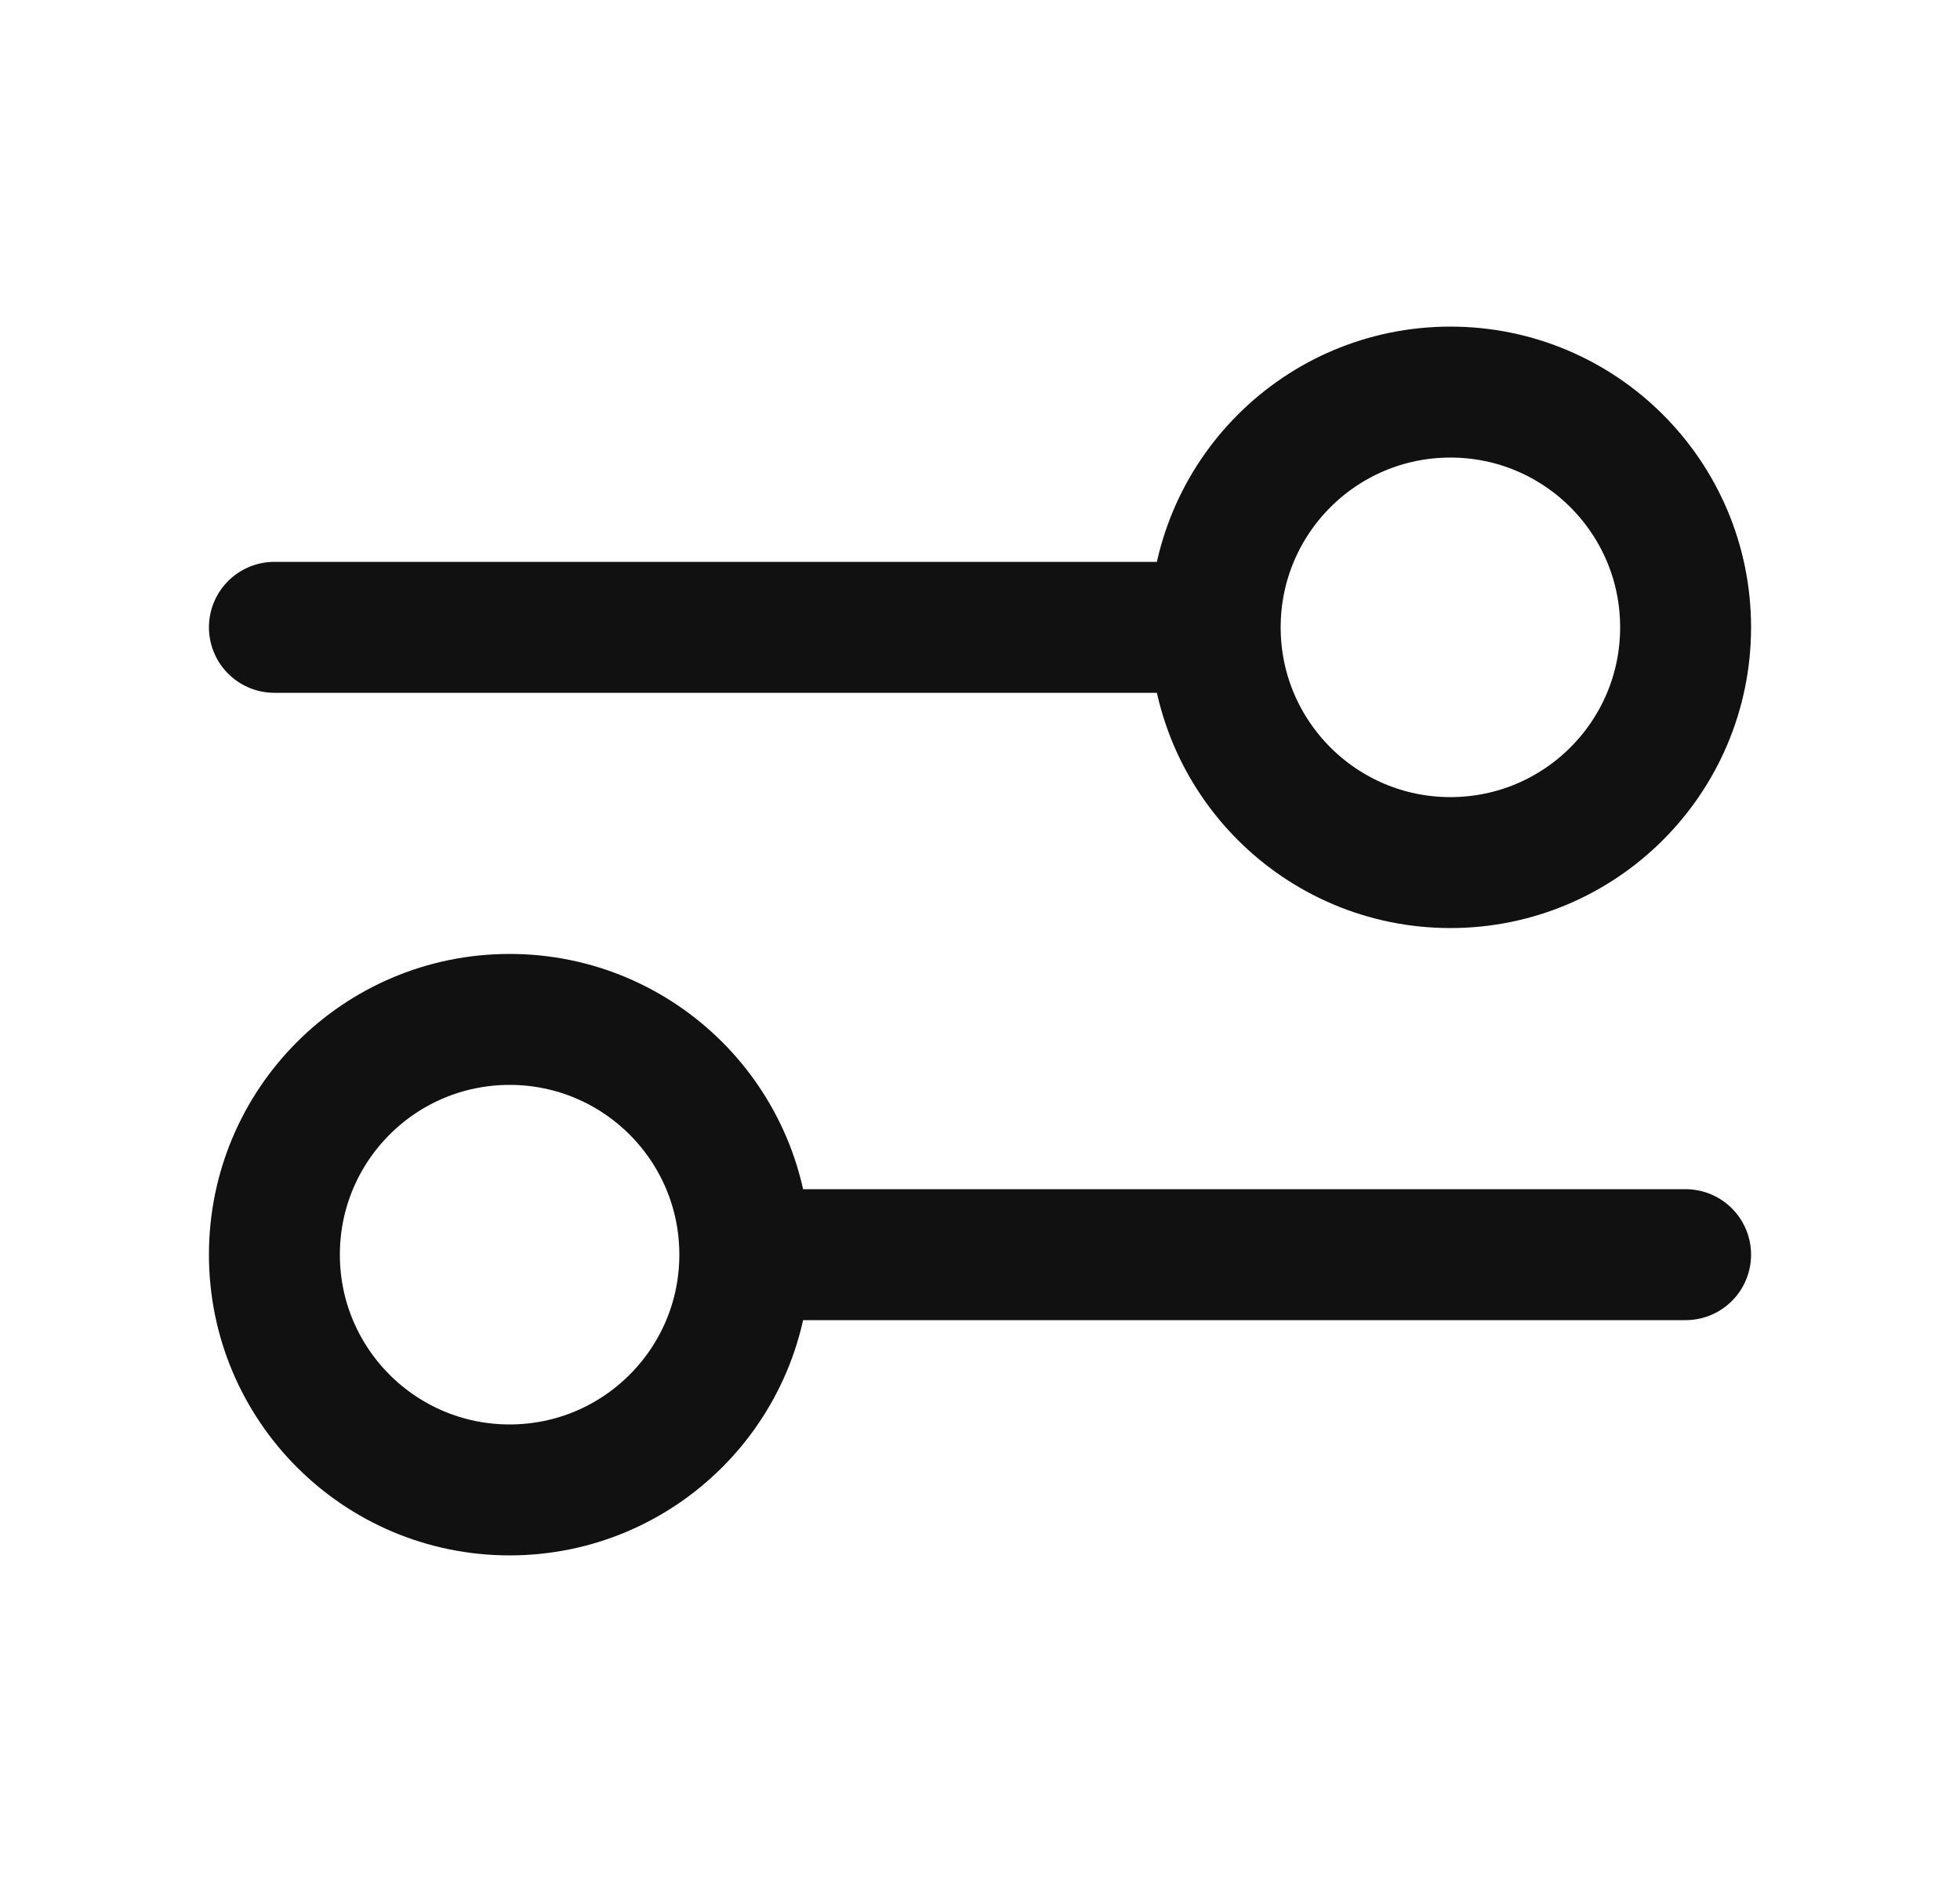 <svg width="25" height="24" viewBox="0 0 25 24" fill="none" xmlns="http://www.w3.org/2000/svg">
<path d="M3.5 8L15.5 8M15.5 8C15.5 9.657 16.843 11 18.5 11C20.157 11 21.5 9.657 21.5 8C21.5 6.343 20.157 5 18.5 5C16.843 5 15.5 6.343 15.5 8ZM9.5 16L21.5 16M9.5 16C9.5 17.657 8.157 19 6.5 19C4.843 19 3.5 17.657 3.5 16C3.5 14.343 4.843 13 6.5 13C8.157 13 9.5 14.343 9.5 16Z" stroke="#111111" stroke-width="1.67" stroke-linecap="round" stroke-linejoin="round"/>
</svg>
